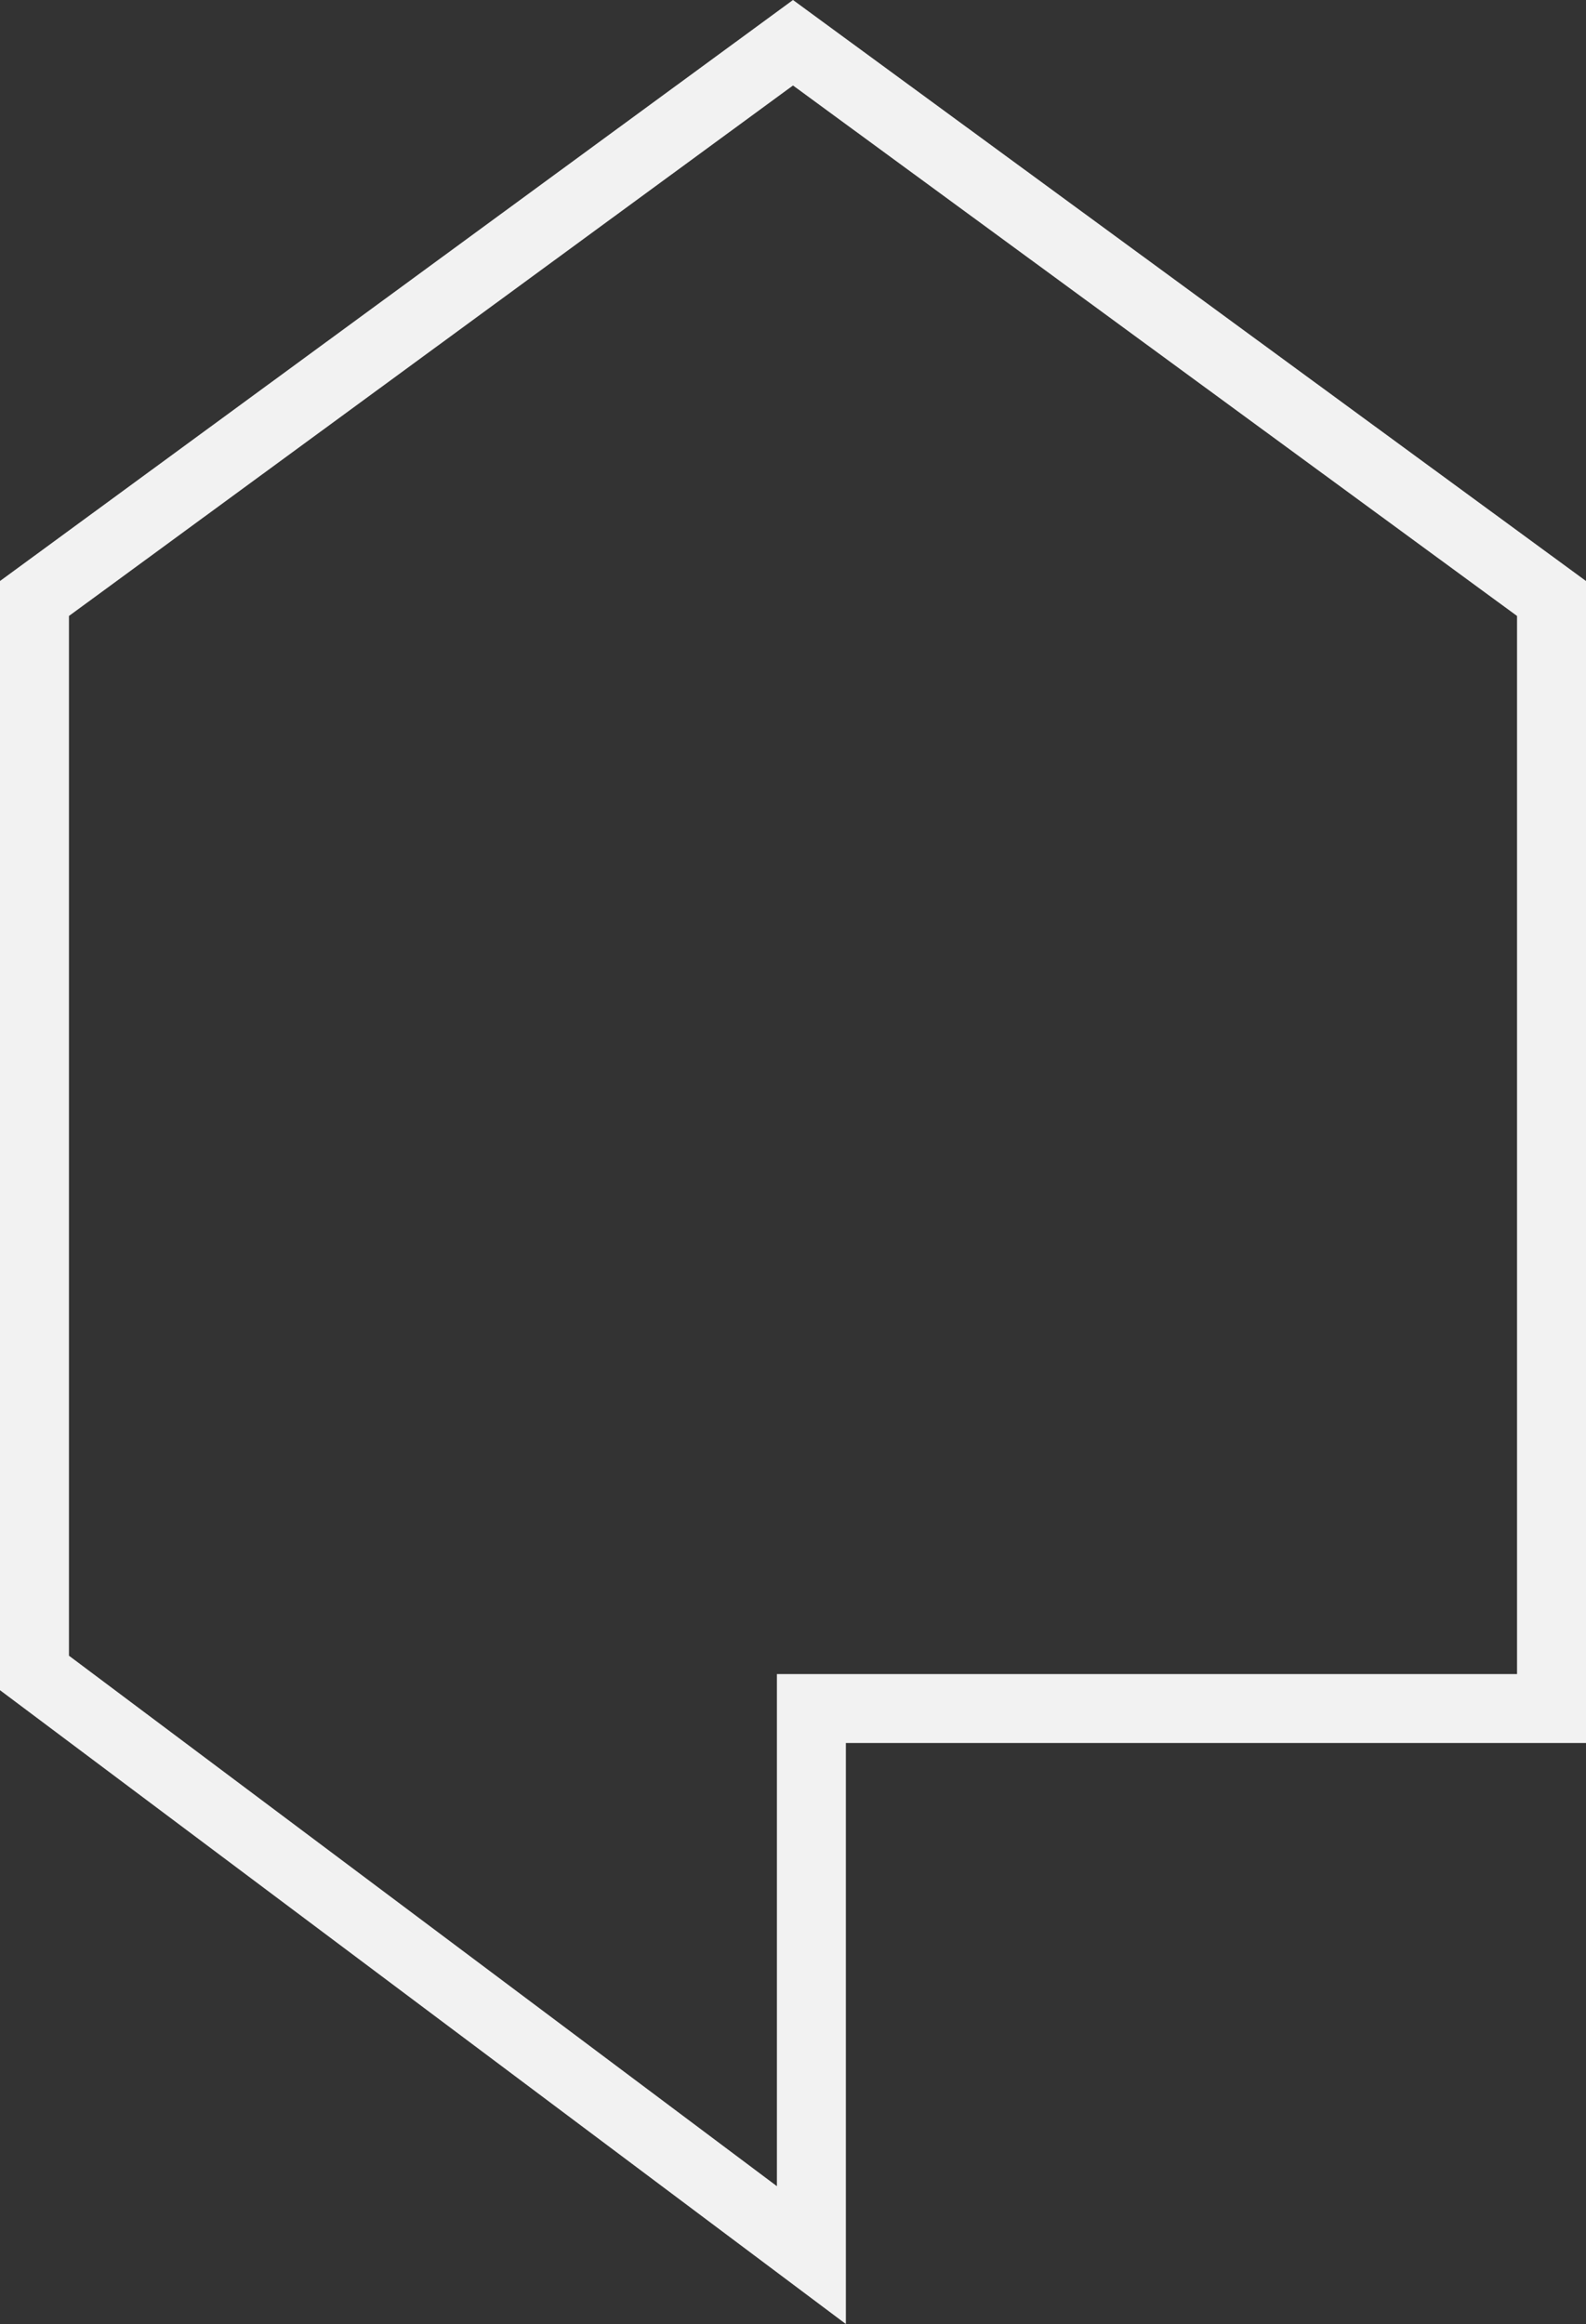 <?xml version="1.0" encoding="UTF-8"?> <svg xmlns="http://www.w3.org/2000/svg" width="230" height="337" viewBox="0 0 230 337" fill="none"><rect x="0" y="0" width="230" height="337" fill="#333333" stroke="none"/> <path d="M122.667 247.75H117.667V252.75V327.006L5 242.589V86.785L115 6.198L225 86.785V247.75H122.667Z" stroke="#F2F2F2" stroke-width="10"></path> </svg> 